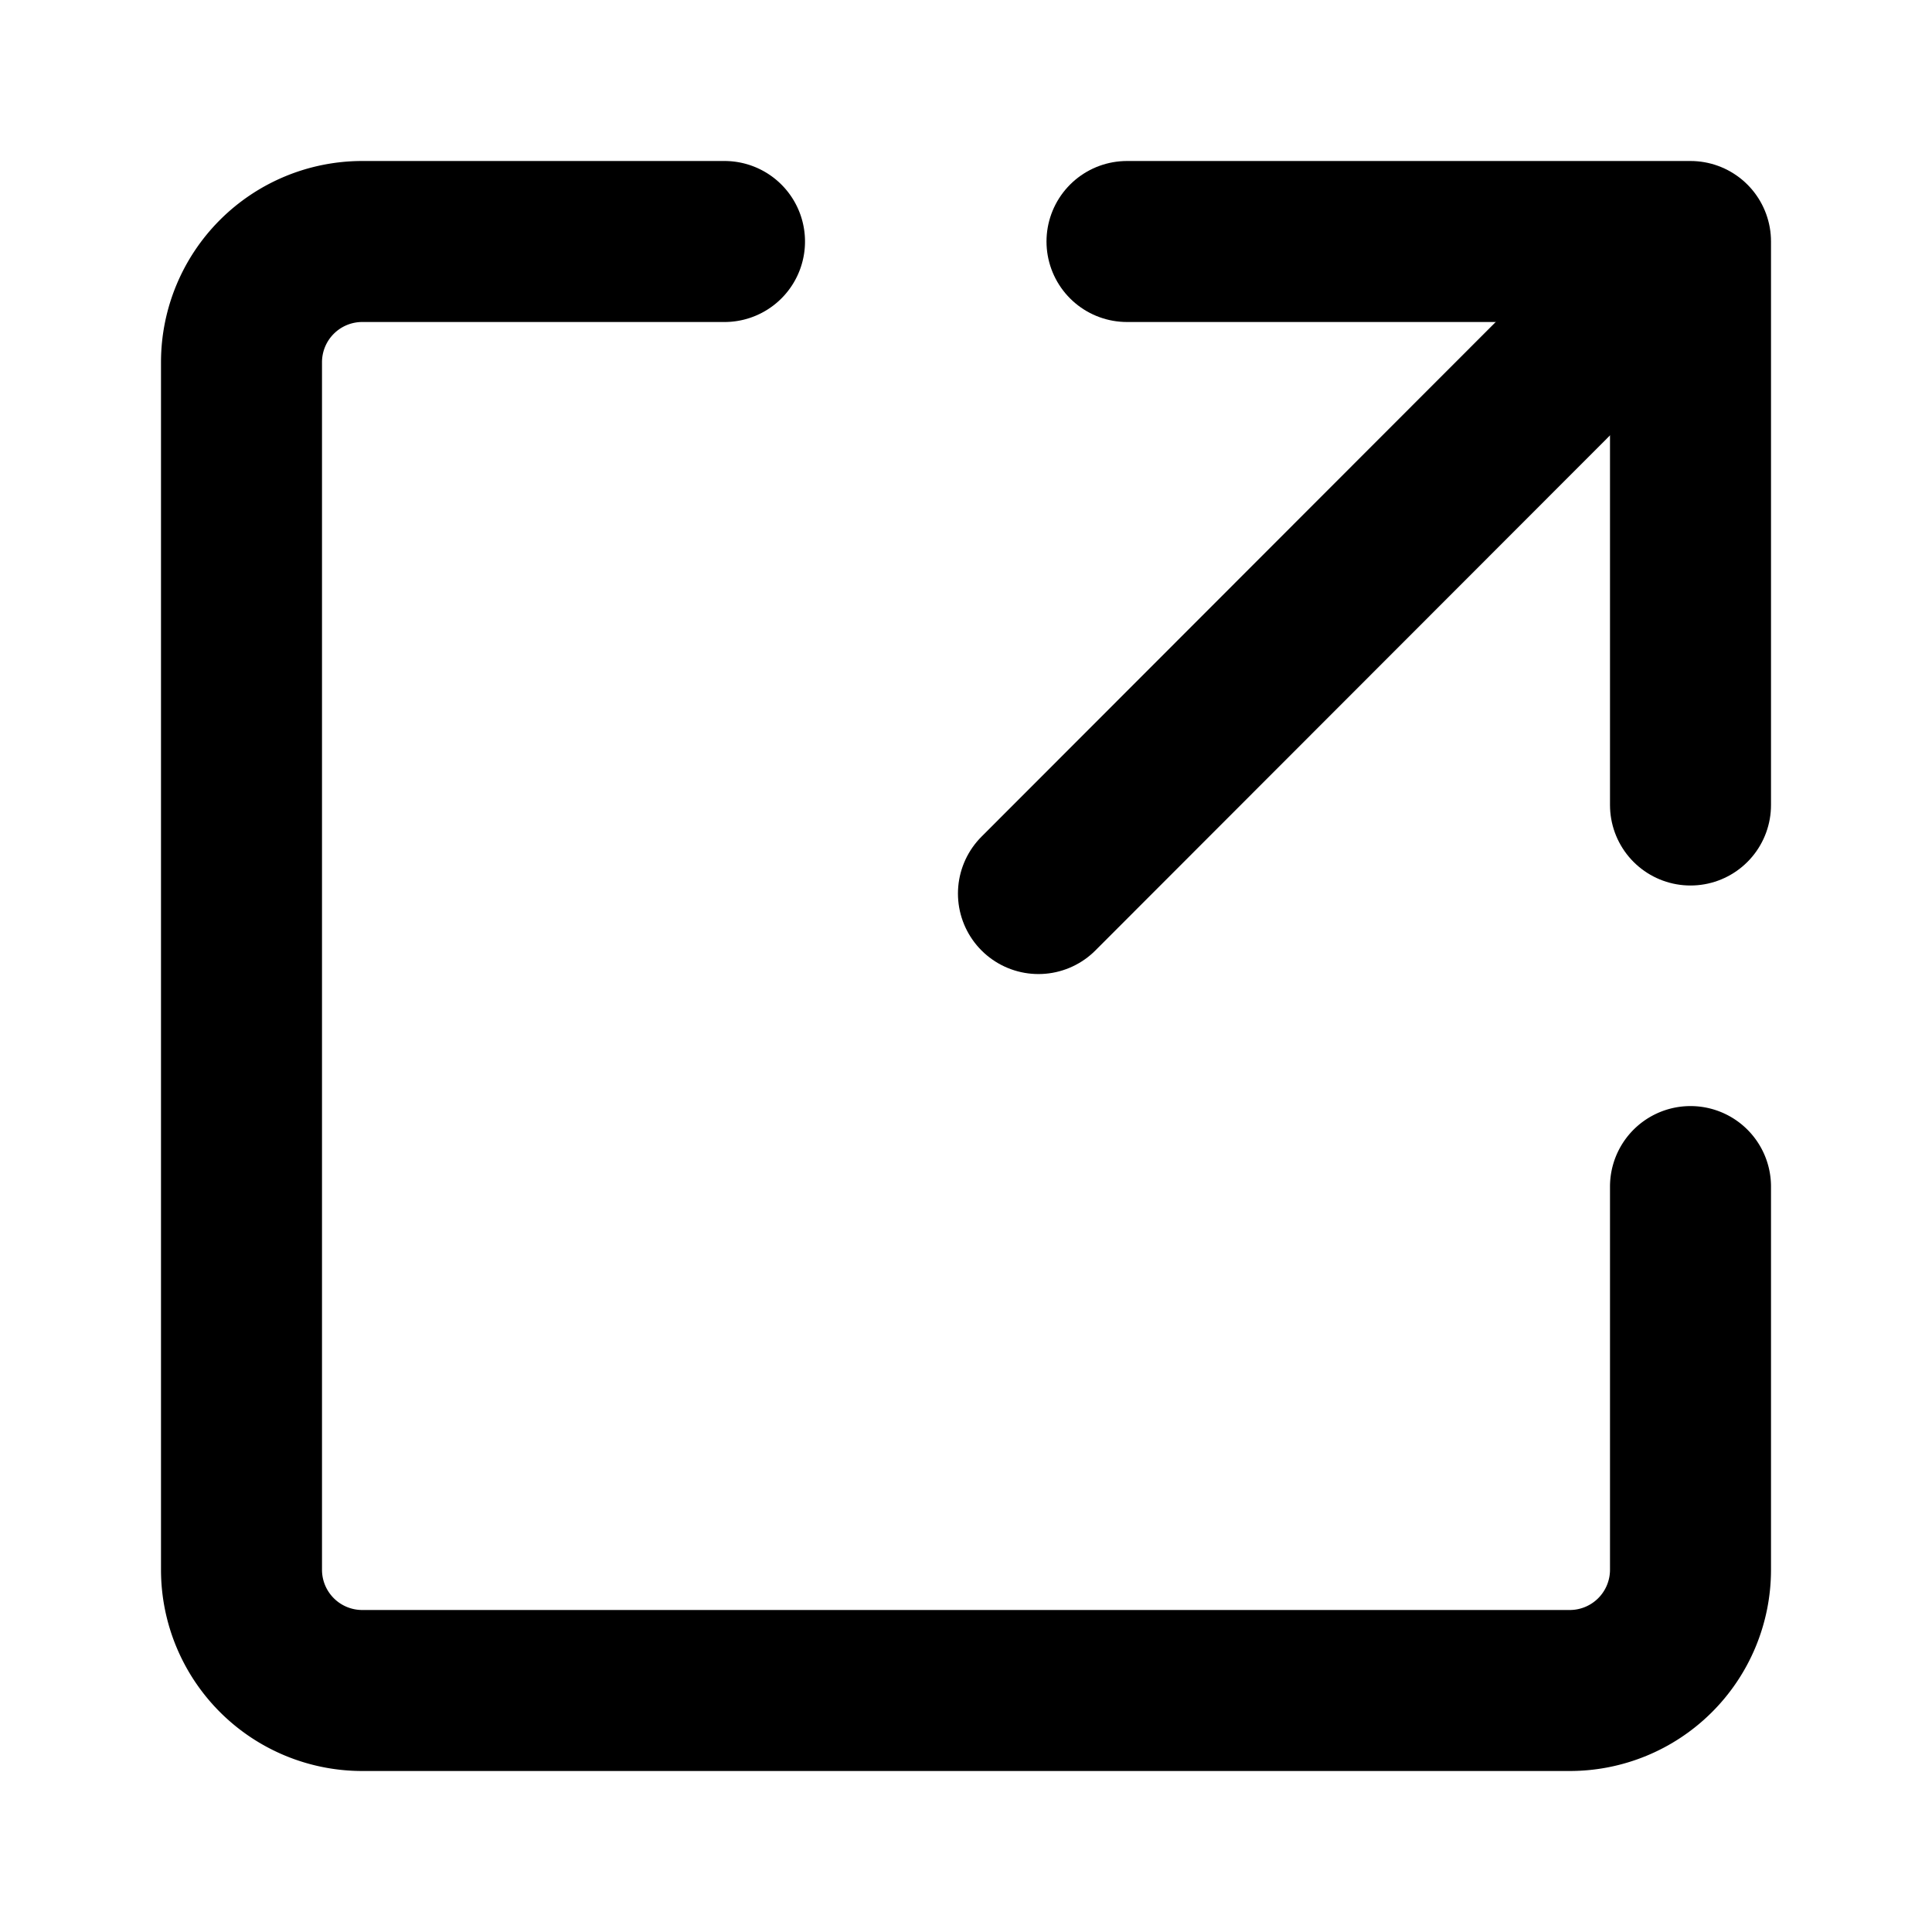 <svg xmlns="http://www.w3.org/2000/svg" viewBox="0 0 36 36"><g stroke="currentColor"><rect stroke="none" fill="none" width="36" height="36"></rect><polyline stroke-linecap="round" stroke-linejoin="round" fill="none" stroke-width="3" points="21 4.5 31.5 4.5 31.5 15"></polyline><path stroke-linecap="round" stroke-linejoin="round" fill="none" stroke-width="3" d="M31.5,22.11v7.14a2.25,2.25,0,0,1-2.25,2.25H6.75A2.25,2.25,0,0,1,4.5,29.25V6.75A2.25,2.25,0,0,1,6.75,4.5H13.5"></path><line stroke-linecap="round" stroke-linejoin="round" fill="none" stroke-width="3" x1="19.35" y1="16.65" x2="30.82" y2="5.17"></line></g></svg>
